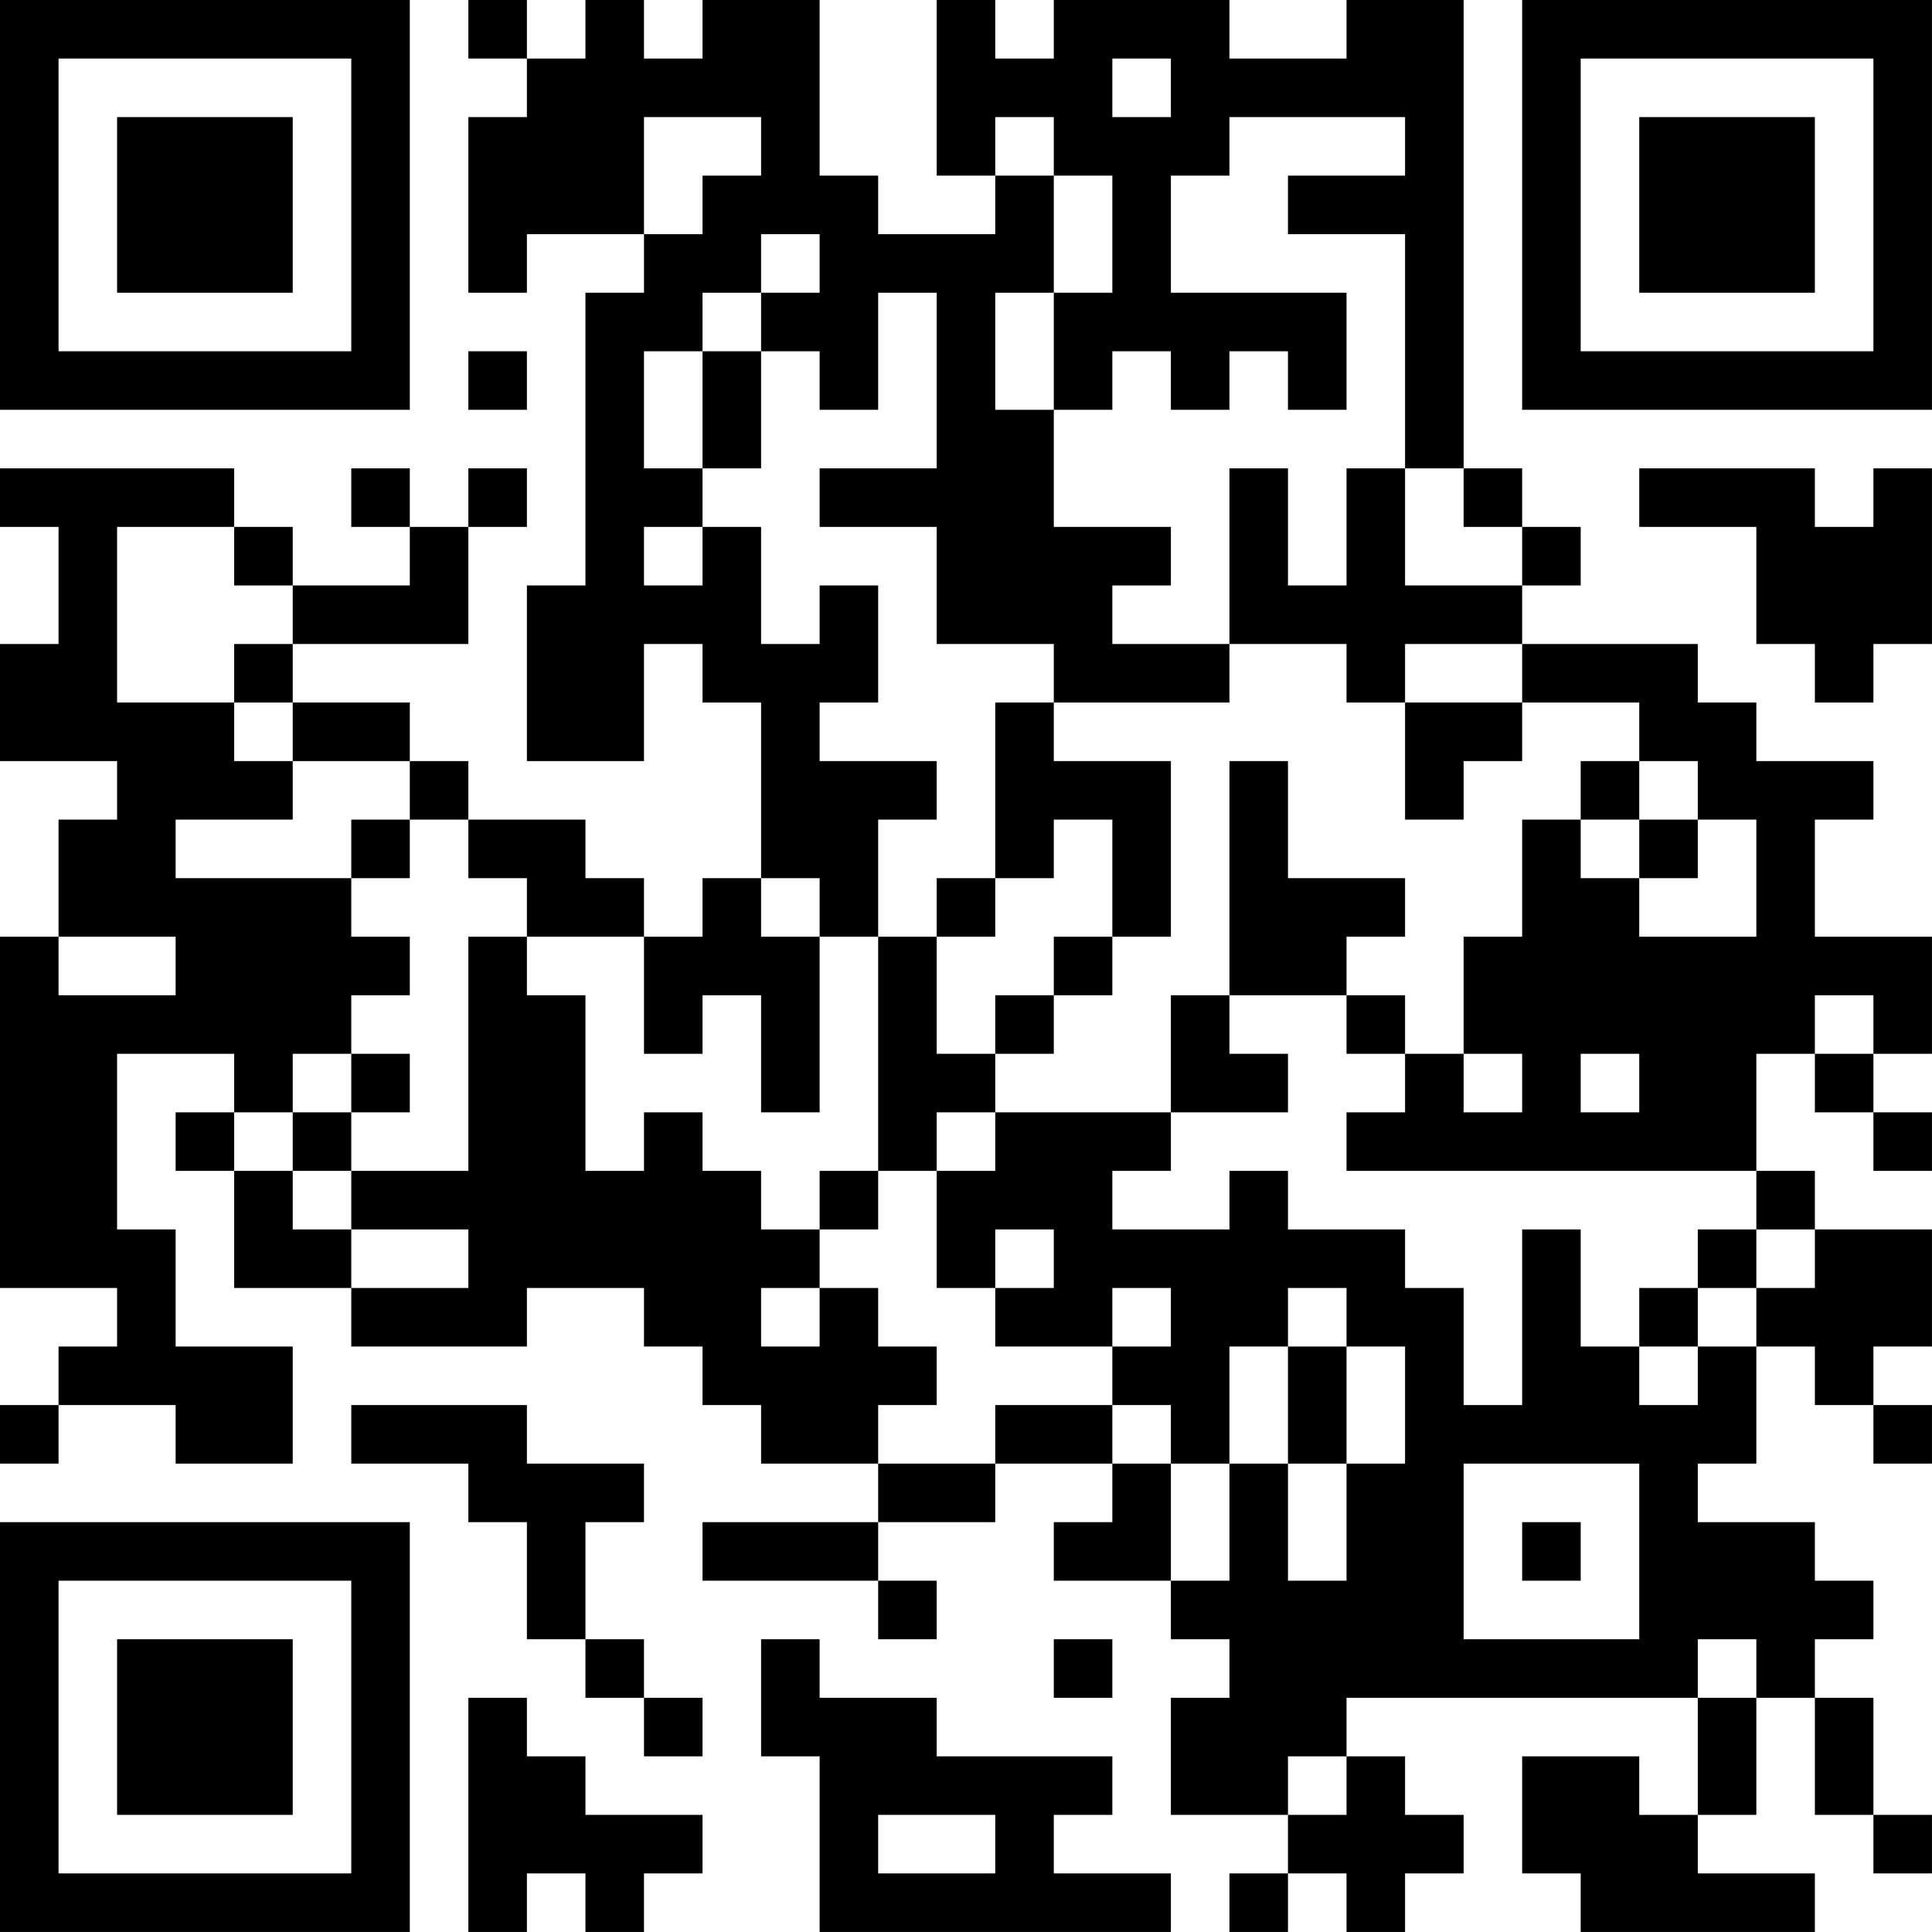 <?xml version="1.0" encoding="UTF-8"?>
<svg xmlns="http://www.w3.org/2000/svg" version="1.1" width="400" height="400" viewBox="0 0 400 400"><rect x="0" y="0" width="400" height="400" fill="#ffffff"/><g transform="scale(12.121)"><g transform="translate(0,0)"><path fill-rule="evenodd" d="M8 0L8 1L9 1L9 2L8 2L8 5L9 5L9 4L11 4L11 5L10 5L10 10L9 10L9 13L11 13L11 11L12 11L12 12L13 12L13 15L12 15L12 16L11 16L11 15L10 15L10 14L8 14L8 13L7 13L7 12L5 12L5 11L8 11L8 9L9 9L9 8L8 8L8 9L7 9L7 8L6 8L6 9L7 9L7 10L5 10L5 9L4 9L4 8L0 8L0 9L1 9L1 11L0 11L0 13L2 13L2 14L1 14L1 16L0 16L0 22L2 22L2 23L1 23L1 24L0 24L0 25L1 25L1 24L3 24L3 25L5 25L5 23L3 23L3 21L2 21L2 18L4 18L4 19L3 19L3 20L4 20L4 22L6 22L6 23L9 23L9 22L11 22L11 23L12 23L12 24L13 24L13 25L15 25L15 26L12 26L12 27L15 27L15 28L16 28L16 27L15 27L15 26L17 26L17 25L19 25L19 26L18 26L18 27L20 27L20 28L21 28L21 29L20 29L20 31L22 31L22 32L21 32L21 33L22 33L22 32L23 32L23 33L24 33L24 32L25 32L25 31L24 31L24 30L23 30L23 29L29 29L29 31L28 31L28 30L26 30L26 32L27 32L27 33L31 33L31 32L29 32L29 31L30 31L30 29L31 29L31 31L32 31L32 32L33 32L33 31L32 31L32 29L31 29L31 28L32 28L32 27L31 27L31 26L29 26L29 25L30 25L30 23L31 23L31 24L32 24L32 25L33 25L33 24L32 24L32 23L33 23L33 21L31 21L31 20L30 20L30 18L31 18L31 19L32 19L32 20L33 20L33 19L32 19L32 18L33 18L33 16L31 16L31 14L32 14L32 13L30 13L30 12L29 12L29 11L26 11L26 10L27 10L27 9L26 9L26 8L25 8L25 0L23 0L23 1L21 1L21 0L18 0L18 1L17 1L17 0L16 0L16 3L17 3L17 4L15 4L15 3L14 3L14 0L12 0L12 1L11 1L11 0L10 0L10 1L9 1L9 0ZM19 1L19 2L20 2L20 1ZM11 2L11 4L12 4L12 3L13 3L13 2ZM17 2L17 3L18 3L18 5L17 5L17 7L18 7L18 9L20 9L20 10L19 10L19 11L21 11L21 12L18 12L18 11L16 11L16 9L14 9L14 8L16 8L16 5L15 5L15 7L14 7L14 6L13 6L13 5L14 5L14 4L13 4L13 5L12 5L12 6L11 6L11 8L12 8L12 9L11 9L11 10L12 10L12 9L13 9L13 11L14 11L14 10L15 10L15 12L14 12L14 13L16 13L16 14L15 14L15 16L14 16L14 15L13 15L13 16L14 16L14 19L13 19L13 17L12 17L12 18L11 18L11 16L9 16L9 15L8 15L8 14L7 14L7 13L5 13L5 12L4 12L4 11L5 11L5 10L4 10L4 9L2 9L2 12L4 12L4 13L5 13L5 14L3 14L3 15L6 15L6 16L7 16L7 17L6 17L6 18L5 18L5 19L4 19L4 20L5 20L5 21L6 21L6 22L8 22L8 21L6 21L6 20L8 20L8 16L9 16L9 17L10 17L10 20L11 20L11 19L12 19L12 20L13 20L13 21L14 21L14 22L13 22L13 23L14 23L14 22L15 22L15 23L16 23L16 24L15 24L15 25L17 25L17 24L19 24L19 25L20 25L20 27L21 27L21 25L22 25L22 27L23 27L23 25L24 25L24 23L23 23L23 22L22 22L22 23L21 23L21 25L20 25L20 24L19 24L19 23L20 23L20 22L19 22L19 23L17 23L17 22L18 22L18 21L17 21L17 22L16 22L16 20L17 20L17 19L20 19L20 20L19 20L19 21L21 21L21 20L22 20L22 21L24 21L24 22L25 22L25 24L26 24L26 21L27 21L27 23L28 23L28 24L29 24L29 23L30 23L30 22L31 22L31 21L30 21L30 20L23 20L23 19L24 19L24 18L25 18L25 19L26 19L26 18L25 18L25 16L26 16L26 14L27 14L27 15L28 15L28 16L30 16L30 14L29 14L29 13L28 13L28 12L26 12L26 11L24 11L24 12L23 12L23 11L21 11L21 8L22 8L22 10L23 10L23 8L24 8L24 10L26 10L26 9L25 9L25 8L24 8L24 4L22 4L22 3L24 3L24 2L21 2L21 3L20 3L20 5L23 5L23 7L22 7L22 6L21 6L21 7L20 7L20 6L19 6L19 7L18 7L18 5L19 5L19 3L18 3L18 2ZM8 6L8 7L9 7L9 6ZM12 6L12 8L13 8L13 6ZM28 8L28 9L30 9L30 11L31 11L31 12L32 12L32 11L33 11L33 8L32 8L32 9L31 9L31 8ZM17 12L17 15L16 15L16 16L15 16L15 20L14 20L14 21L15 21L15 20L16 20L16 19L17 19L17 18L18 18L18 17L19 17L19 16L20 16L20 13L18 13L18 12ZM24 12L24 14L25 14L25 13L26 13L26 12ZM21 13L21 17L20 17L20 19L22 19L22 18L21 18L21 17L23 17L23 18L24 18L24 17L23 17L23 16L24 16L24 15L22 15L22 13ZM27 13L27 14L28 14L28 15L29 15L29 14L28 14L28 13ZM6 14L6 15L7 15L7 14ZM18 14L18 15L17 15L17 16L16 16L16 18L17 18L17 17L18 17L18 16L19 16L19 14ZM1 16L1 17L3 17L3 16ZM31 17L31 18L32 18L32 17ZM6 18L6 19L5 19L5 20L6 20L6 19L7 19L7 18ZM27 18L27 19L28 19L28 18ZM29 21L29 22L28 22L28 23L29 23L29 22L30 22L30 21ZM22 23L22 25L23 25L23 23ZM6 24L6 25L8 25L8 26L9 26L9 28L10 28L10 29L11 29L11 30L12 30L12 29L11 29L11 28L10 28L10 26L11 26L11 25L9 25L9 24ZM25 25L25 28L28 28L28 25ZM26 26L26 27L27 27L27 26ZM13 28L13 30L14 30L14 33L20 33L20 32L18 32L18 31L19 31L19 30L16 30L16 29L14 29L14 28ZM18 28L18 29L19 29L19 28ZM29 28L29 29L30 29L30 28ZM8 29L8 33L9 33L9 32L10 32L10 33L11 33L11 32L12 32L12 31L10 31L10 30L9 30L9 29ZM22 30L22 31L23 31L23 30ZM15 31L15 32L17 32L17 31ZM0 0L0 7L7 7L7 0ZM1 1L1 6L6 6L6 1ZM2 2L2 5L5 5L5 2ZM26 0L26 7L33 7L33 0ZM27 1L27 6L32 6L32 1ZM28 2L28 5L31 5L31 2ZM0 26L0 33L7 33L7 26ZM1 27L1 32L6 32L6 27ZM2 28L2 31L5 31L5 28Z" fill="#000000"/></g></g></svg>

